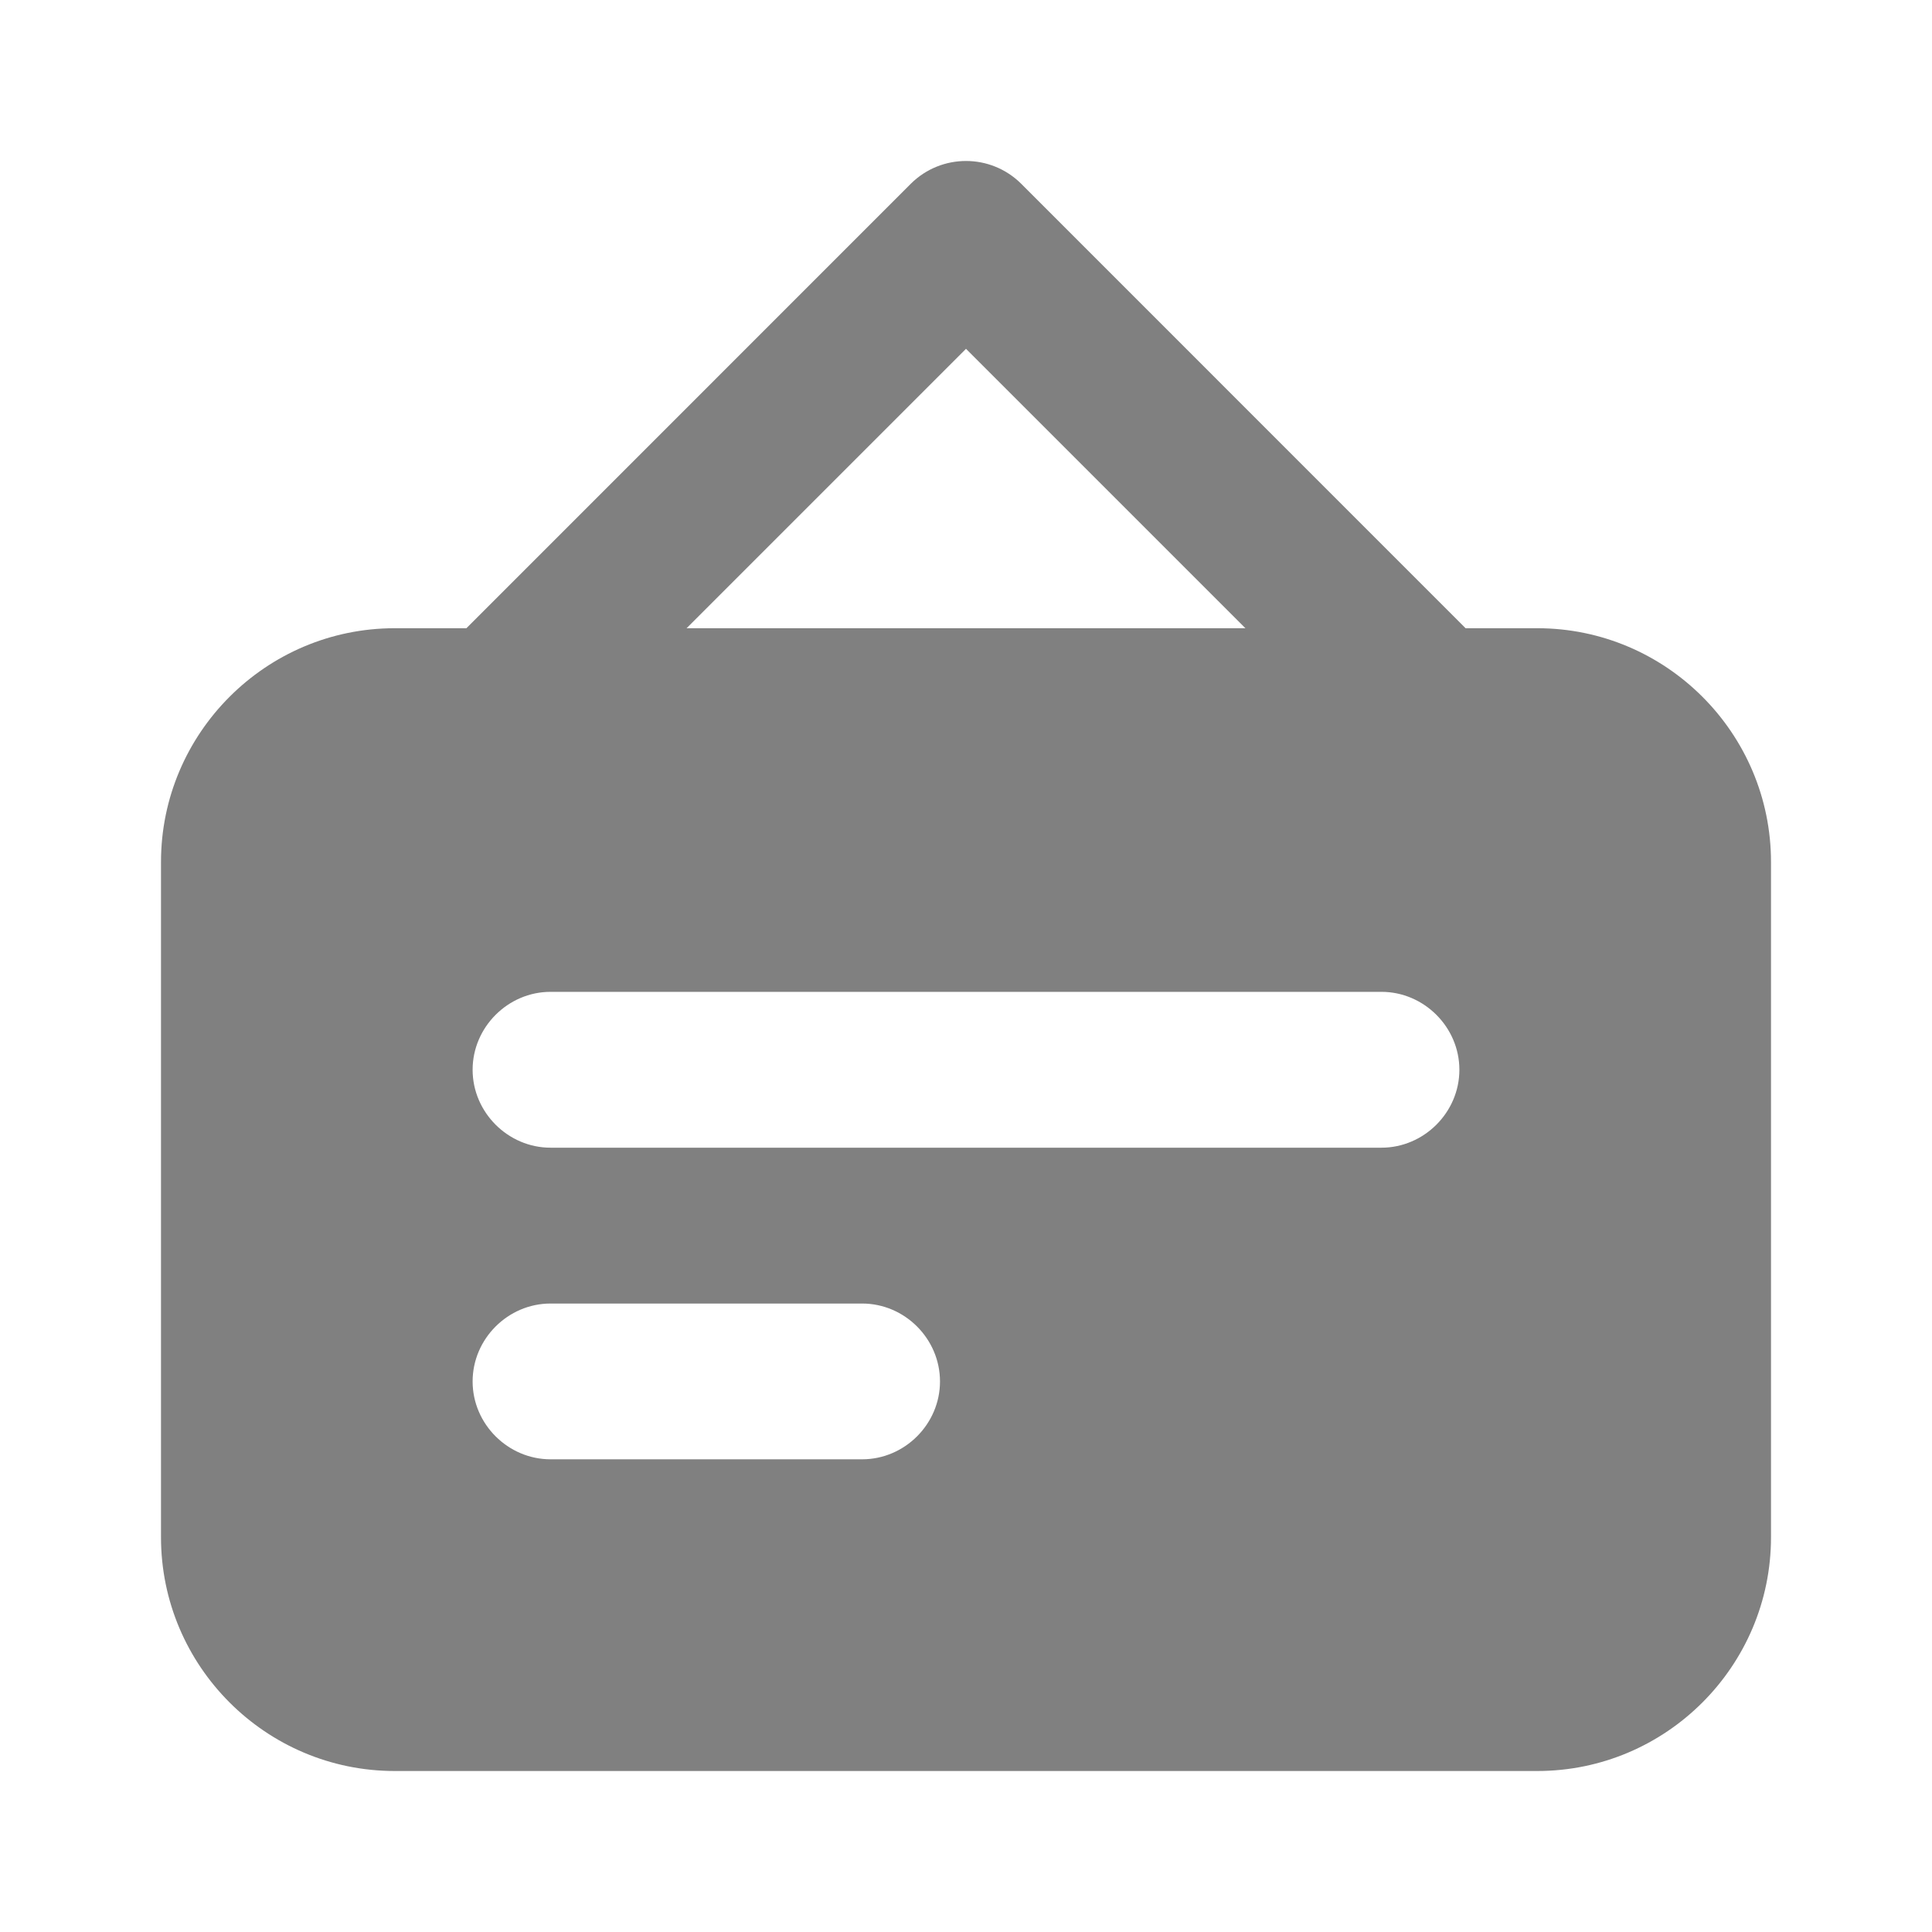 <?xml version="1.0" encoding="UTF-8"?>
<svg width="24px" height="24px" viewBox="0 0 24 24" version="1.1" xmlns="http://www.w3.org/2000/svg" xmlns:xlink="http://www.w3.org/1999/xlink">
    <title>icon-zggs-h</title>
    <g id="页面-1" stroke="none" stroke-width="1" fill="none" fill-rule="evenodd">
        <g id="深圳技术大学-icon" transform="translate(-315, -376)" fill="#808080" fill-rule="nonzero">
            <g id="编组-11备份" transform="translate(84, 35)">
                <g id="icon-zggs-h" transform="translate(231, 341)">
                    <path d="M19.097,7.804 L18.206,7.804 L12.684,2.281 C12.305,1.906 11.695,1.906 11.316,2.281 L5.794,7.804 L4.903,7.804 C3.303,7.804 2,9.108 2,10.708 L2,19.096 C2,20.697 3.303,22 4.903,22 L19.097,22 C20.697,22 22,20.697 22,19.096 L22,10.708 C22,9.108 20.697,7.804 19.097,7.804 Z M12,4.333 L15.471,7.804 L8.529,7.804 L12,4.333 Z M10.71,18.128 L6.839,18.128 C6.31,18.128 5.871,17.69 5.871,17.161 C5.871,16.631 6.31,16.193 6.839,16.193 L10.71,16.193 C11.239,16.193 11.677,16.631 11.677,17.161 C11.677,17.69 11.239,18.128 10.71,18.128 Z M17.161,14.257 L6.839,14.257 C6.31,14.257 5.871,13.818 5.871,13.289 C5.871,12.76 6.31,12.321 6.839,12.321 L17.161,12.321 C17.69,12.321 18.129,12.76 18.129,13.289 C18.129,13.818 17.69,14.257 17.161,14.257 Z" id="形状"></path>
                </g>
            </g>
        </g>
    </g>
</svg>